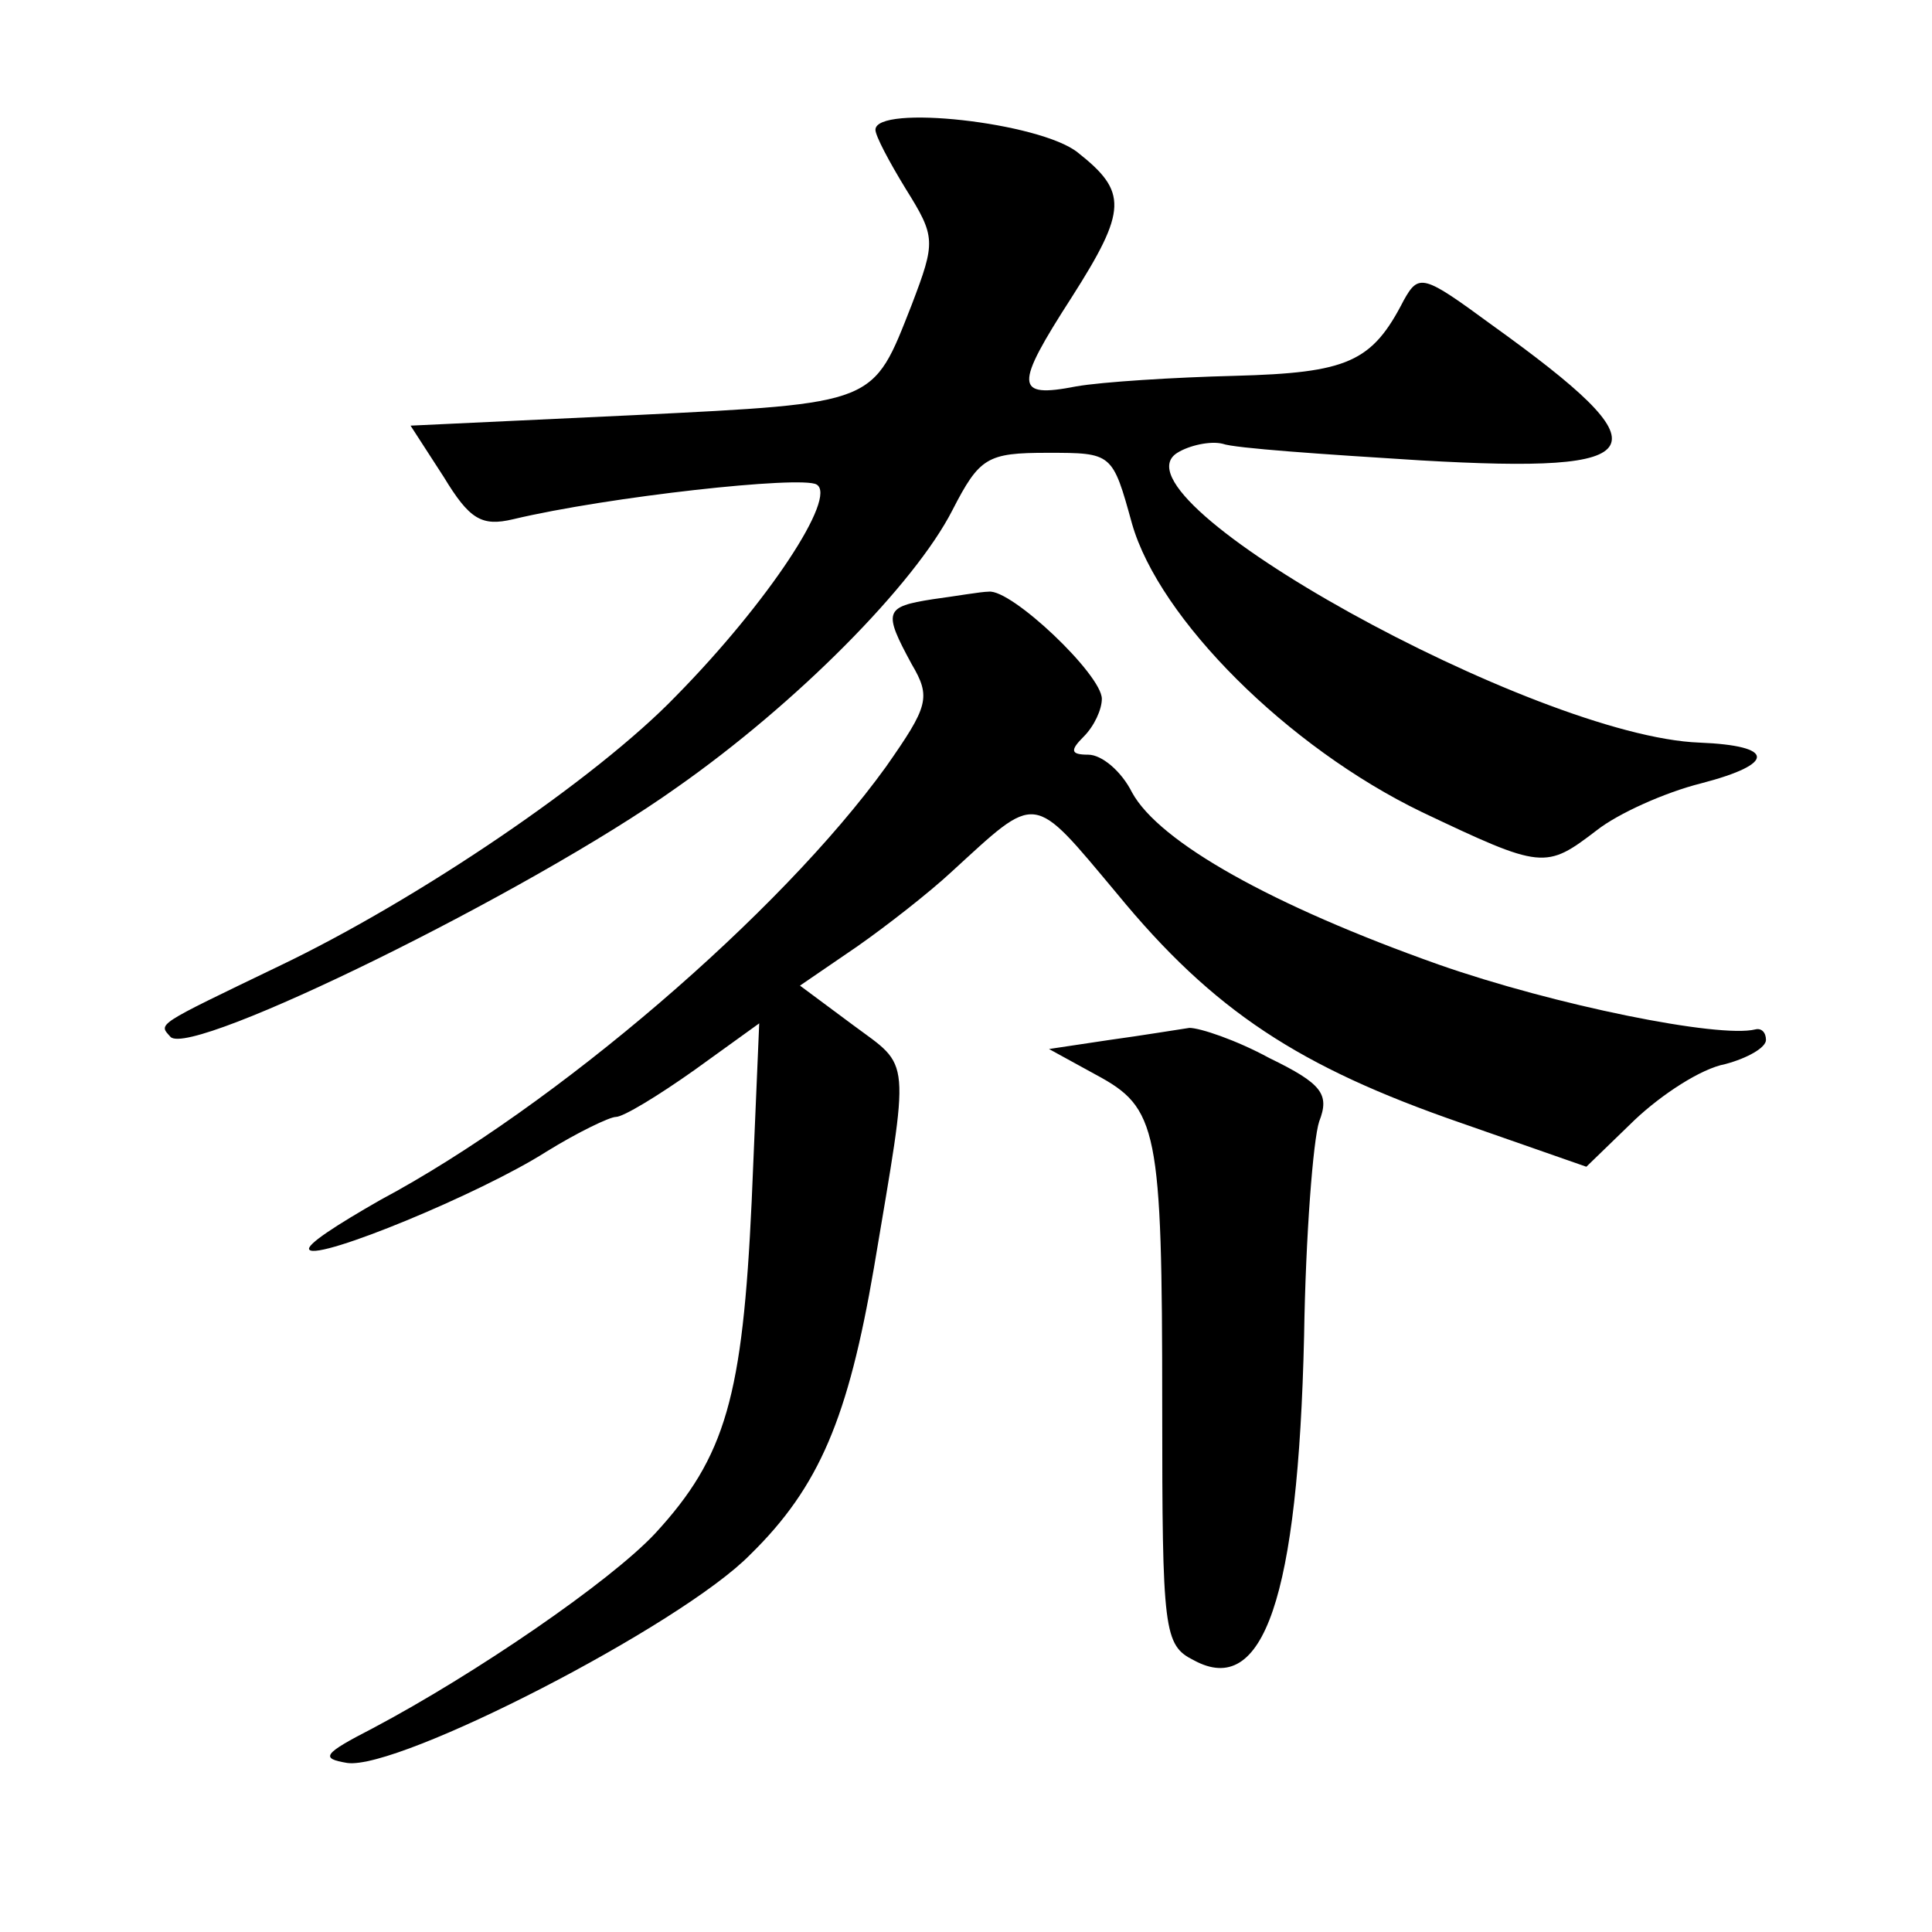 <?xml version="1.0" standalone="no"?>
<!DOCTYPE svg PUBLIC "-//W3C//DTD SVG 20010904//EN"
 "http://www.w3.org/TR/2001/REC-SVG-20010904/DTD/svg10.dtd">
<svg version="1.0" xmlns="http://www.w3.org/2000/svg"
 width="128pt" height="128pt" viewBox="0 0 128 128"
 preserveAspectRatio="xMidYMid meet">
<g transform="translate(0,128) scale(0.1,-0.1)"
fill="#0" stroke="none">
<path d="M580 1194 c0 -4 9 -21 20 -39 20 -32 20 -35 4 -77 -26 -66 -22 -65 -183
-73 l-149 -7 22 -34 c17 -28 25 -33 46 -28 63 15 191 29 201 23 14 -8 -32 -78 -93
-140 -53 -55 -171 -135 -263 -179 -83 -40 -80 -38 -72 -47 14 -14 238 96 335 165
80 56 158 135 183 184 18 35 23 38 63 38 43 0 43 0 56 -47 18 -63 103 -148 192
-191 80 -38 82 -38 116 -12 14 11 45 25 69 31 50 13 49 25 -1 27 -109 4 -394 162
-346 192 8 5 22 8 30 6 8 -3 67 -7 131 -11 156 -9 164 6 47 90 -45 33 -48 34 -58
16 -21 -41 -37 -48 -112 -50 -40 -1 -88 -4 -105 -7 -41 -8 -41 0 -3 59 37 58 37
70 4 96 -25 20 -134 32 -134 15z M618 883 c-32 -5 -33 -8 -14 -43 13 -22 11 -28
-17 -68 -70 -97 -219 -225 -335 -287 -28 -16 -50 -30 -47 -33 6 -7 113 37 157 65
21 13 42 23 46 23 5 0 28 14 52 31 l43 31 -5 -118 c-6 -129 -17 -169 -64 -220 -30
-32 -119 -93 -187 -129 -33 -17 -35 -20 -17 -23 34 -5 221 91 267 138 46 45 65
91 82 190 24 143 25 132 -14 161 l-35 26 38 26 c20 14 48 36 62 49 58 53 53 54
110 -14 64 -78 121 -115 228 -152 l83 -29 32 31 c18 17 44 34 60 37 15 4 27 11
27 16 0 5 -3 8 -7 7 -24 -6 -133 16 -210 43 -110 39 -185 81 -203 114 -7 14 -20
25 -29 25 -12 0 -12 3 -3 12 7 7 12 18 12 25 0 16 -60 73 -75 71 -5 0 -22 -3 -37
-5z M735 591 l-40 -6 31 -17 c41 -22 44 -35 44 -220 0 -149 1 -158 21 -168 46 -25
69 41 73 215 1 66 6 130 10 142 7 18 2 25 -33 42 -22 12 -46 20 -53 20 -7 -1 -31
-5 -53 -8z"/>
</g>
</svg>
